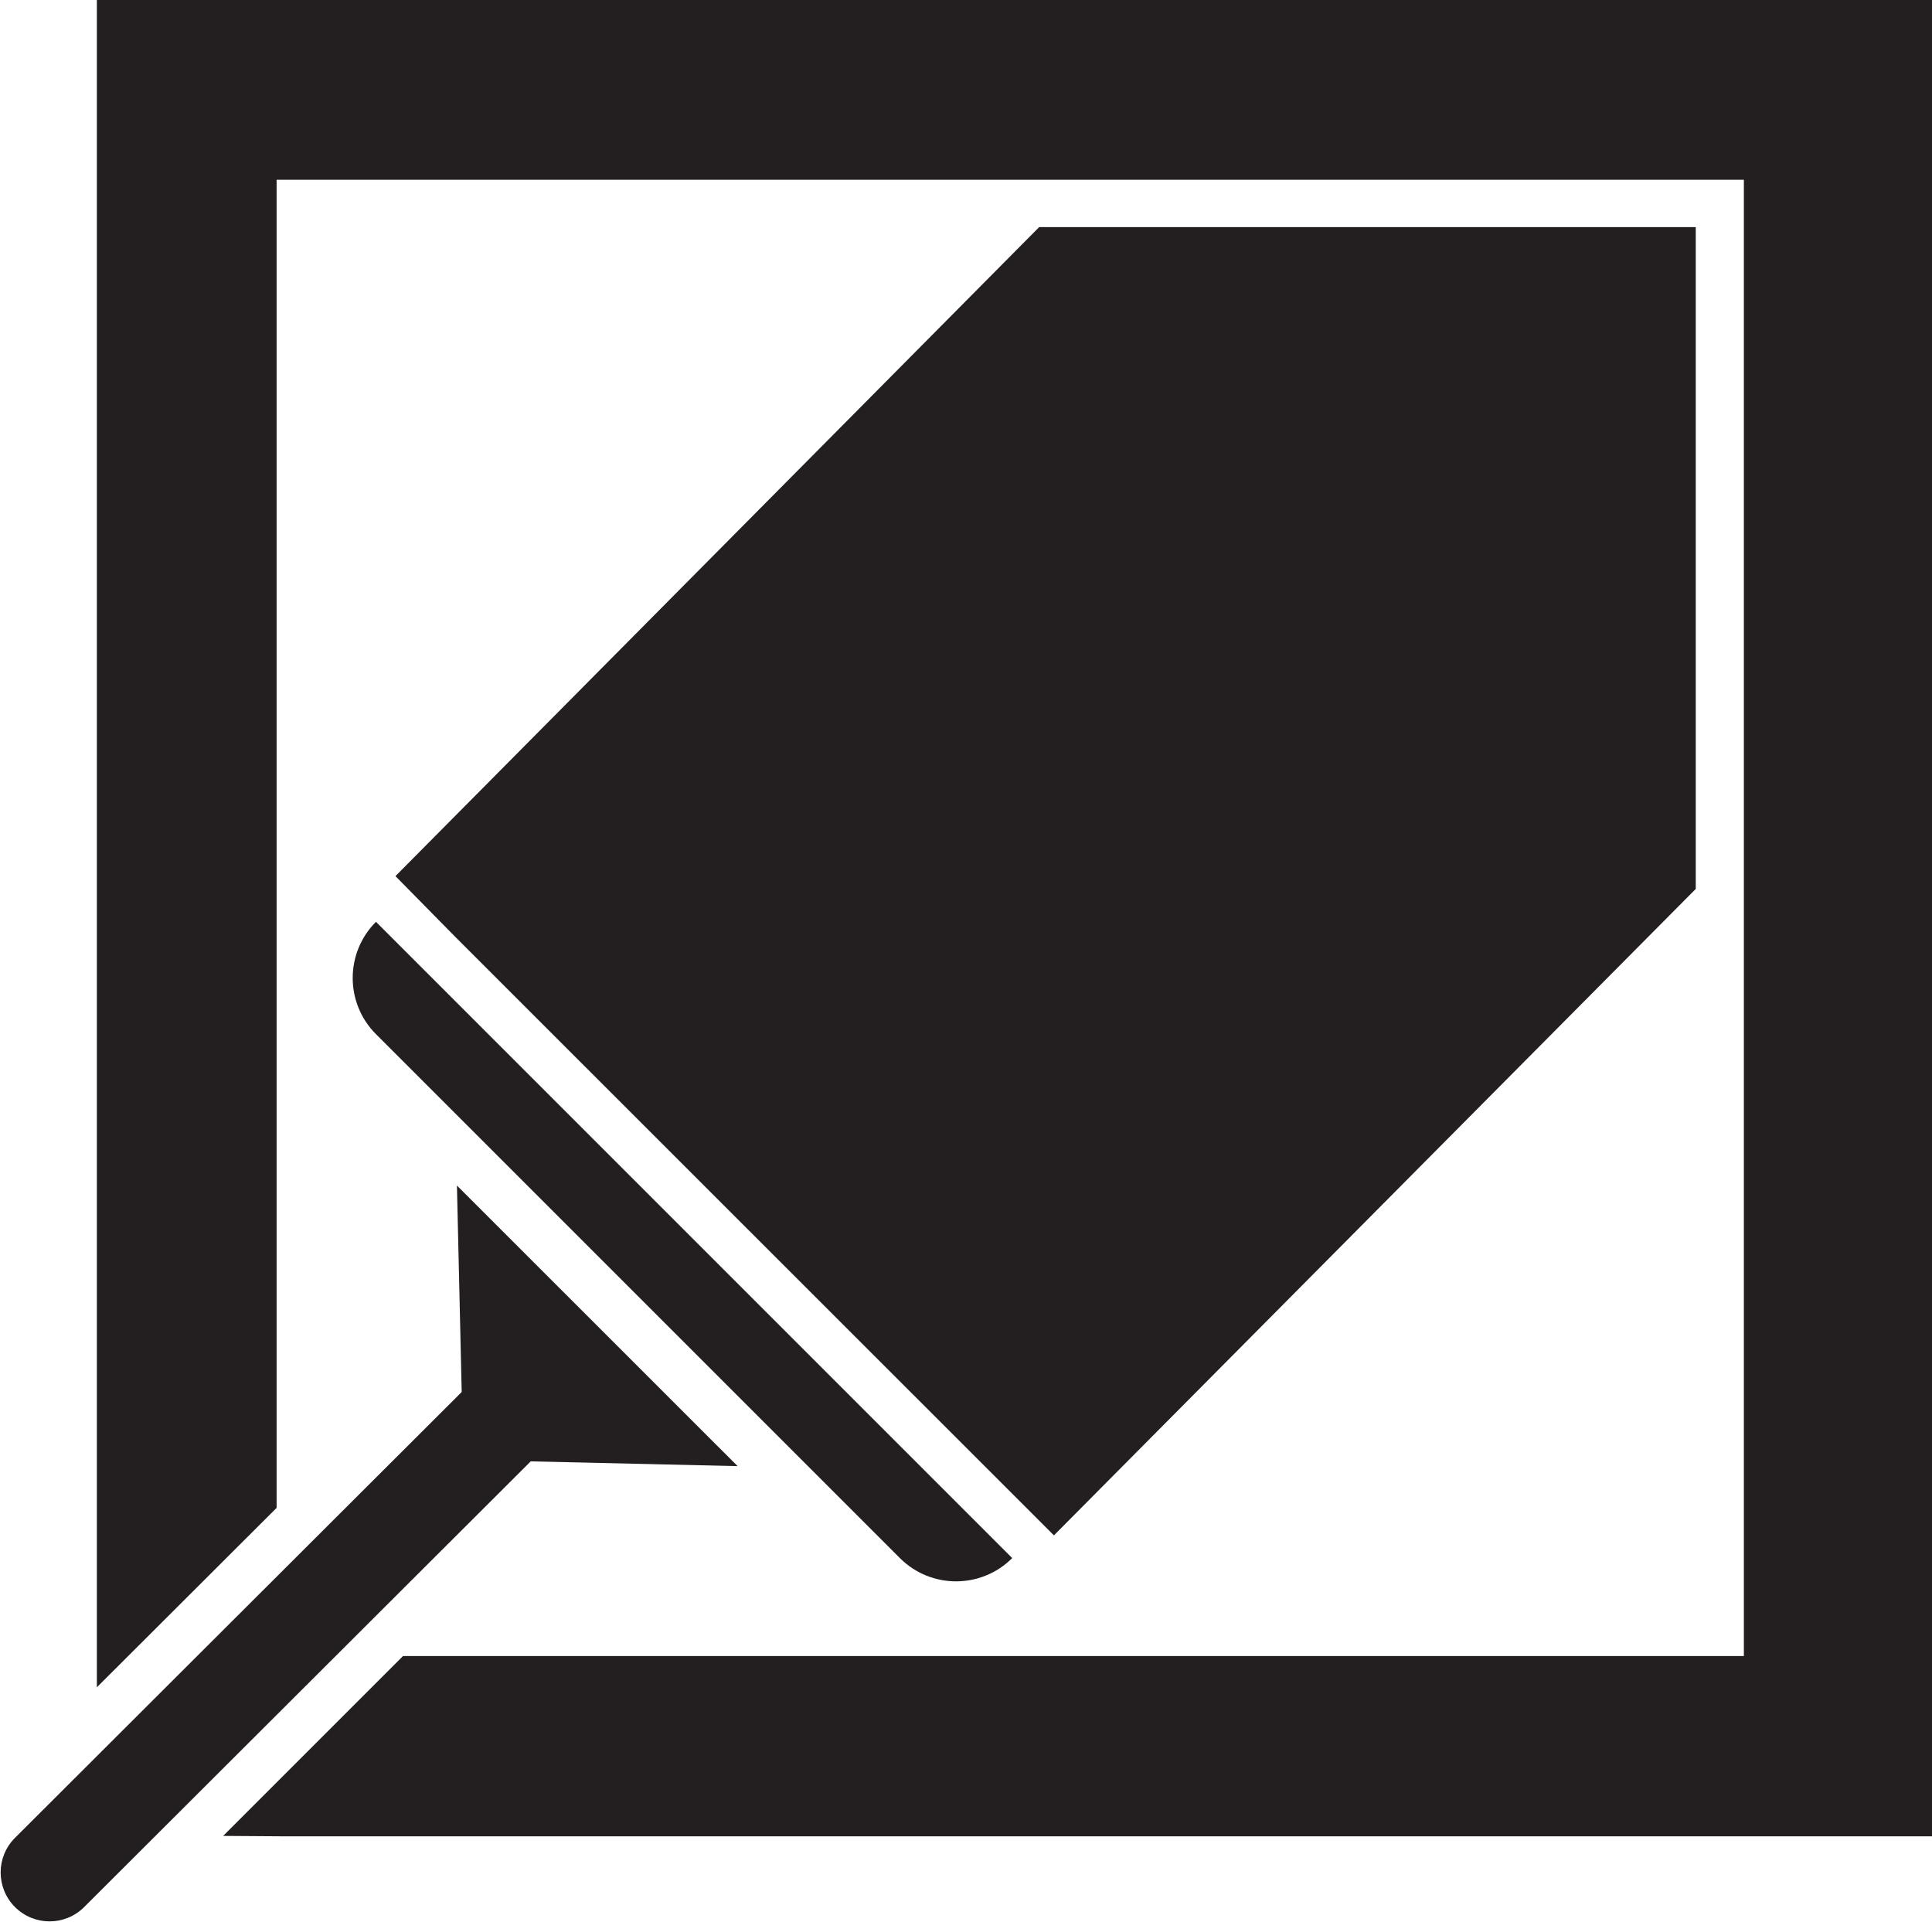 <?xml version="1.0" encoding="UTF-8" standalone="no"?>
<!-- Created with Inkscape (http://www.inkscape.org/) -->

<svg
   width="57.524mm"
   height="57.226mm"
   viewBox="0 0 57.524 57.226"
   version="1.1"
   id="svg553"
   inkscape:version="1.2.2 (732a01da63, 2022-12-09)"
   sodipodi:docname="icon04.svg"
   xmlns:inkscape="http://www.inkscape.org/namespaces/inkscape"
   xmlns:sodipodi="http://sodipodi.sourceforge.net/DTD/sodipodi-0.dtd"
   xmlns="http://www.w3.org/2000/svg"
   xmlns:svg="http://www.w3.org/2000/svg">
  <sodipodi:namedview
     id="namedview555"
     pagecolor="#ffffff"
     bordercolor="#000000"
     borderopacity="0.25"
     inkscape:showpageshadow="2"
     inkscape:pageopacity="0.0"
     inkscape:pagecheckerboard="0"
     inkscape:deskcolor="#d1d1d1"
     inkscape:document-units="mm"
     showgrid="false"
     inkscape:zoom="0.914906"
     inkscape:cx="556.3413"
     inkscape:cy="20.767161"
     inkscape:window-width="3440"
     inkscape:window-height="1417"
     inkscape:window-x="-8"
     inkscape:window-y="-8"
     inkscape:window-maximized="1"
     inkscape:current-layer="layer1" />
  <defs
     id="defs550">
    <clipPath
       clipPathUnits="userSpaceOnUse"
       id="clipPath18">
      <path
         d="M 0,0 H 340.157 V 340.157 H 0 Z"
         id="path16" />
    </clipPath>
    <clipPath
       clipPathUnits="userSpaceOnUse"
       id="clipPath42">
      <path
         d="M 0,0 H 340.157 V 340.157 H 0 Z"
         id="path40" />
    </clipPath>
    <clipPath
       clipPathUnits="userSpaceOnUse"
       id="clipPath62">
      <path
         d="M 0,0 H 340.157 V 340.157 H 0 Z"
         id="path60" />
    </clipPath>
    <clipPath
       clipPathUnits="userSpaceOnUse"
       id="clipPath78">
      <path
         d="M 0,0 H 340.157 V 340.157 H 0 Z"
         id="path76" />
    </clipPath>
    <clipPath
       clipPathUnits="userSpaceOnUse"
       id="clipPath118">
      <path
         d="M 0,0 H 340.157 V 340.157 H 0 Z"
         id="path116" />
    </clipPath>
  </defs>
  <g
     inkscape:label="Vrstva 1"
     inkscape:groupmode="layer"
     id="layer1"
     transform="translate(42.109,-142.879)">
    <g
       id="g112"
       transform="matrix(0.353,0,0,-0.353,-73.347,231.492)">
      <g
         id="g114"
         clip-path="url(#clipPath118)">
        <g
           id="g120"
           transform="translate(127.516,133.701)">
          <path
             d="m 0,0 5.836,-5.836 -37.759,-37.686 c -1.612,-1.611 -4.224,-1.611 -5.836,0 -1.612,1.612 -1.612,4.225 0,5.836 z"
             style="fill:#231f20;fill-opacity:1;fill-rule:nonzero;stroke:none"
             id="path122" />
        </g>
        <g
           id="g124"
           transform="translate(120.204,173.277)">
          <path
             d="m 0,0 53.665,-53.665 c -2.616,-2.616 -6.857,-2.616 -9.473,0 L 0,-9.473 C -2.616,-6.857 -2.616,-2.616 0,0"
             style="fill:#231f20;fill-opacity:1;fill-rule:nonzero;stroke:none"
             id="path126" />
        </g>
      </g>
    </g>
    <g
       id="g128"
       transform="matrix(0.353,0,0,-0.353,-11.169,149.641)">
      <path
         d="m 0,0 -54.293,-54.74 5.115,-5.196 50.424,-50.408 54.136,54.523 V 0 Z"
         style="fill:#231f20;fill-opacity:1;fill-rule:nonzero;stroke:none"
         id="path130" />
    </g>
    <g
       id="g132"
       transform="matrix(0.353,0,0,-0.353,-28.504,178.177)">
      <path
         d="m 0,0 0.402,-17.429 5.836,-5.835 17.436,-0.402 z"
         style="fill:#231f20;fill-opacity:1;fill-rule:nonzero;stroke:none"
         id="path134" />
    </g>
    <g
       id="g136"
       transform="matrix(0.353,0,0,-0.353,-39.225,142.879)">
      <path
         d="m 0,0 v -142.313 l 15.161,15.131 V -15.161 H 138.919 V -139.678 H 25.822 l -15.171,-15.171 5.149,-0.035 H 154.884 V 0 Z"
         style="fill:#231f20;fill-opacity:1;fill-rule:nonzero;stroke:none"
         id="path138" />
    </g>
  </g>
</svg>
